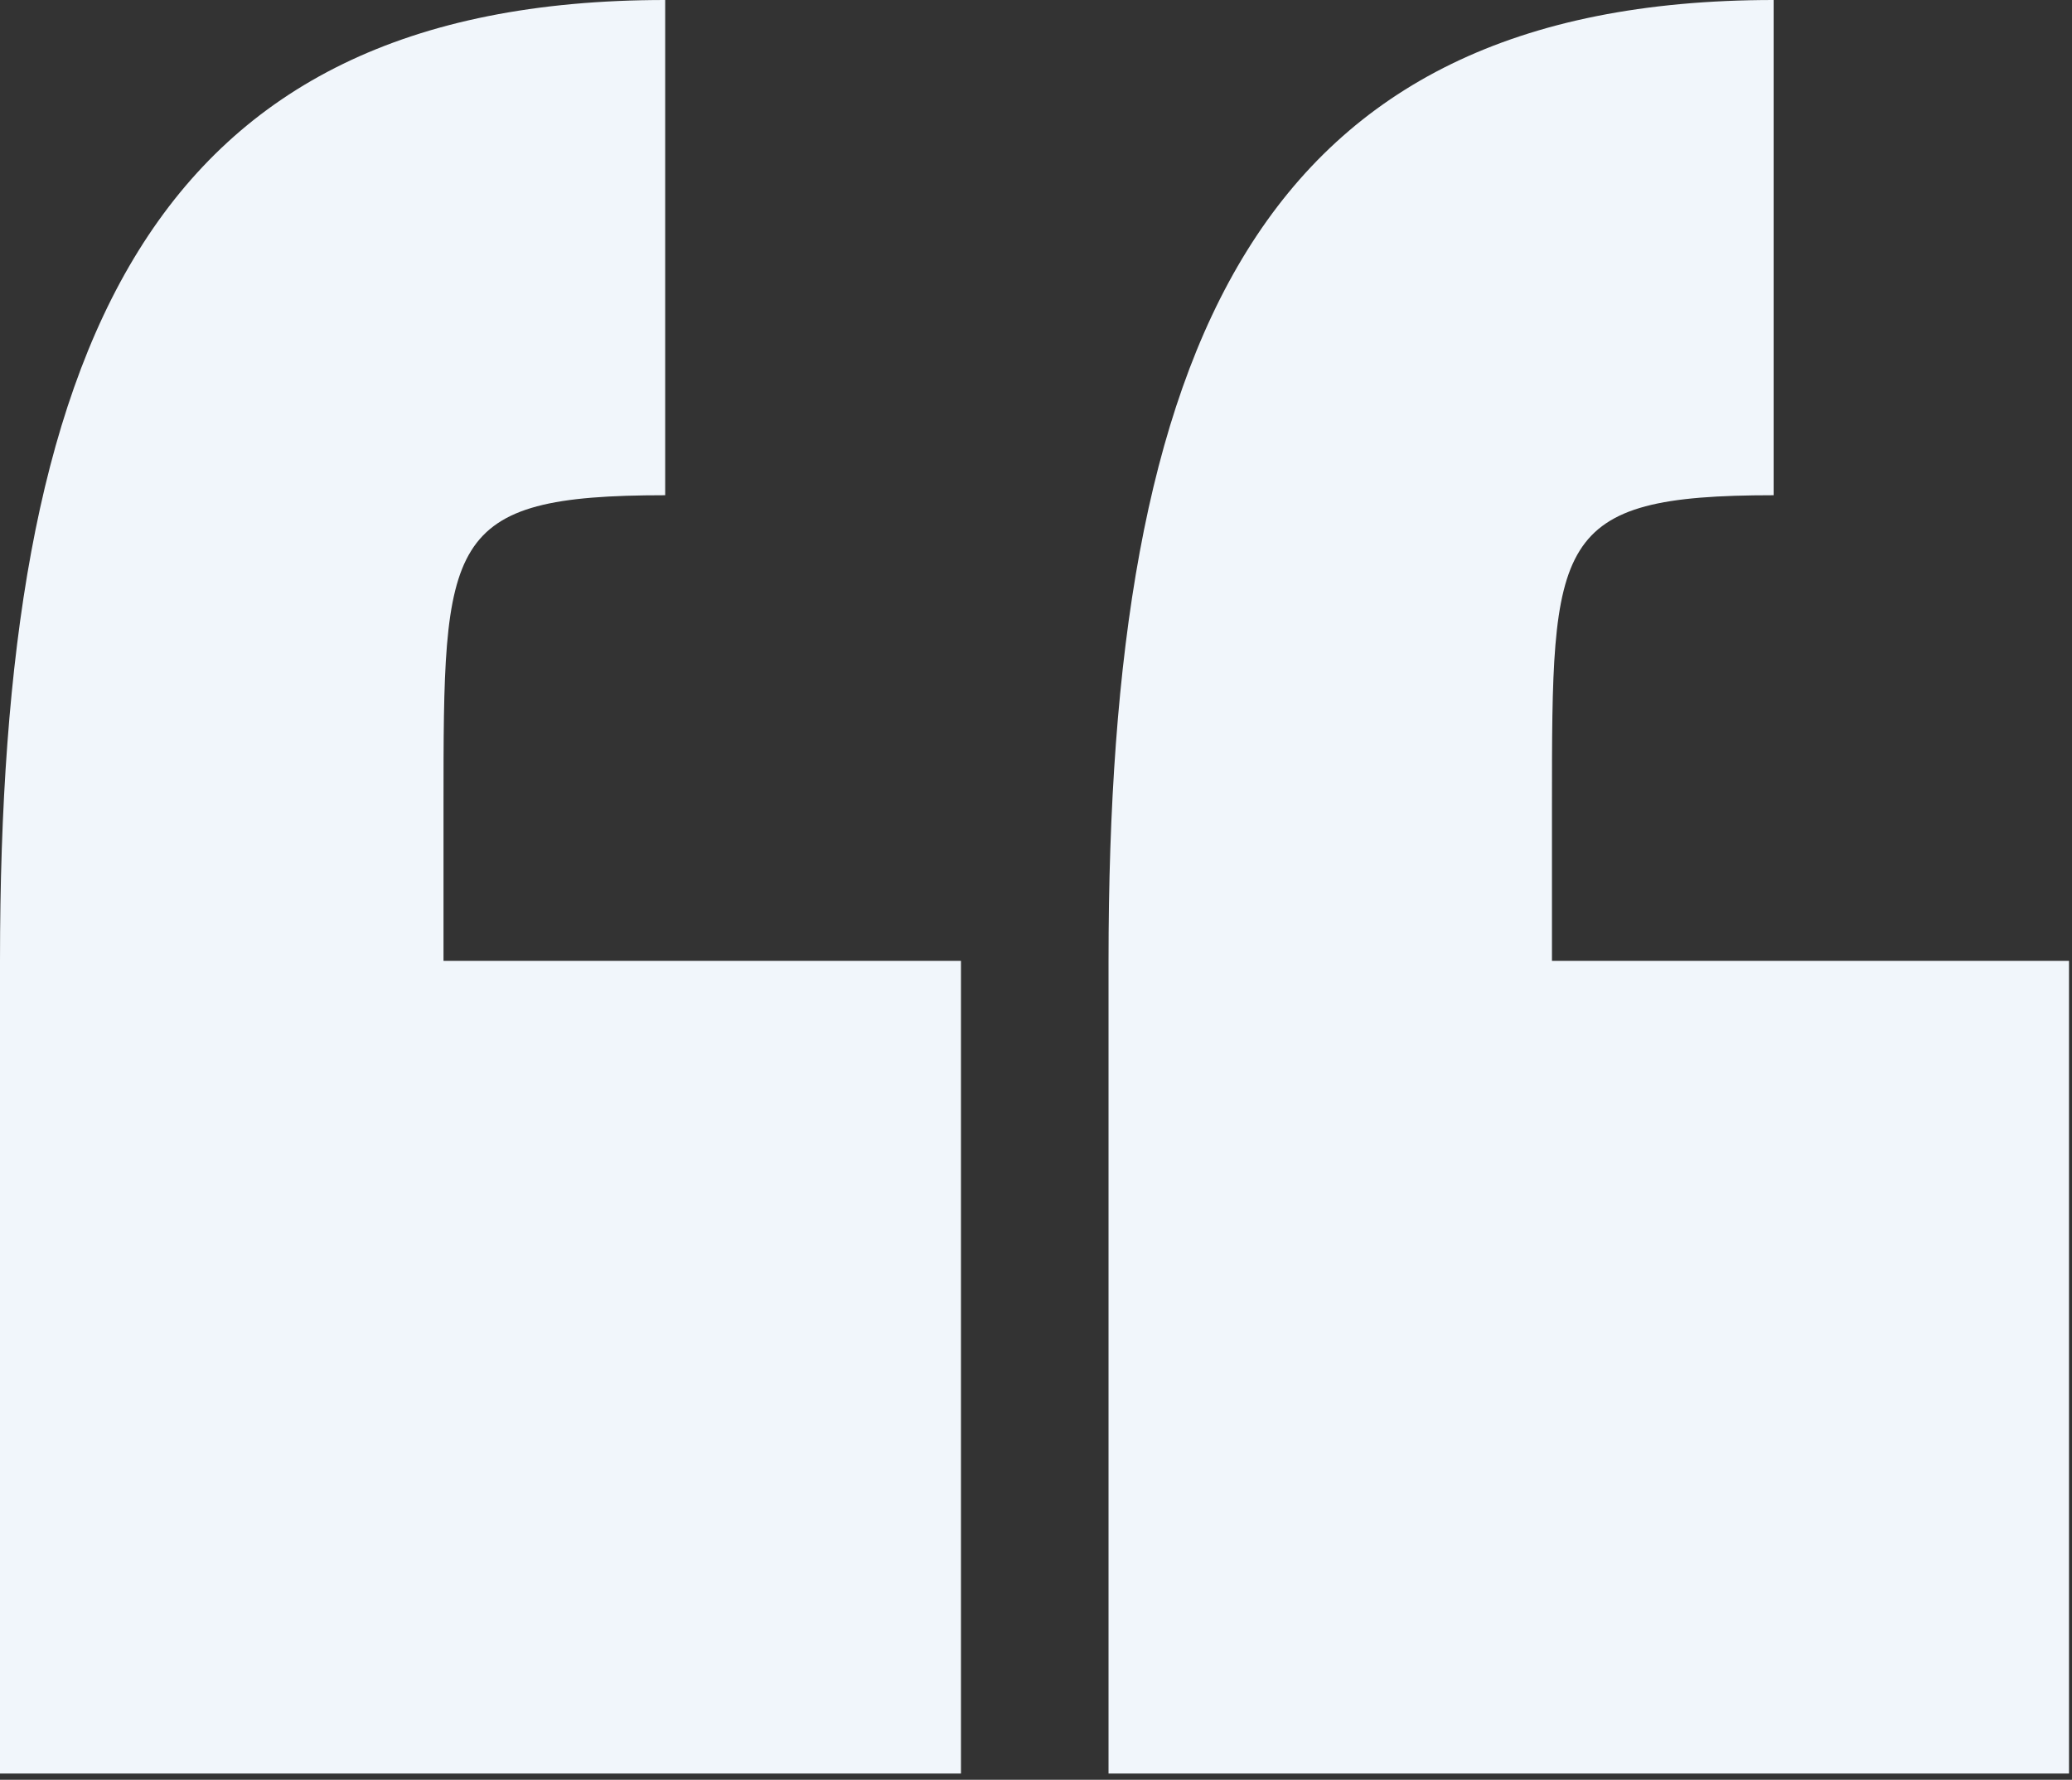 <svg width="291" height="250" viewBox="0 0 291 250" fill="none" xmlns="http://www.w3.org/2000/svg">
<rect x="0" y="0" width="291" height="250" fill="#333333" stroke="none"/>
<path d="M62.288 113.173C62.288 75.796 62.288 69.562 93.421 69.562V0C20.781 0 0 48.837 0 134.973V249.119H134.961V134.973H62.288V113.173Z" fill="#F1F6FB"/>
<path d="M217.964 134.973V113.173C217.964 75.796 217.964 69.562 249.097 69.562V0C176.457 0 155.687 48.837 155.687 134.973V249.119H290.581V134.973H217.964Z" fill="#F1F6FB"/>
</svg>
